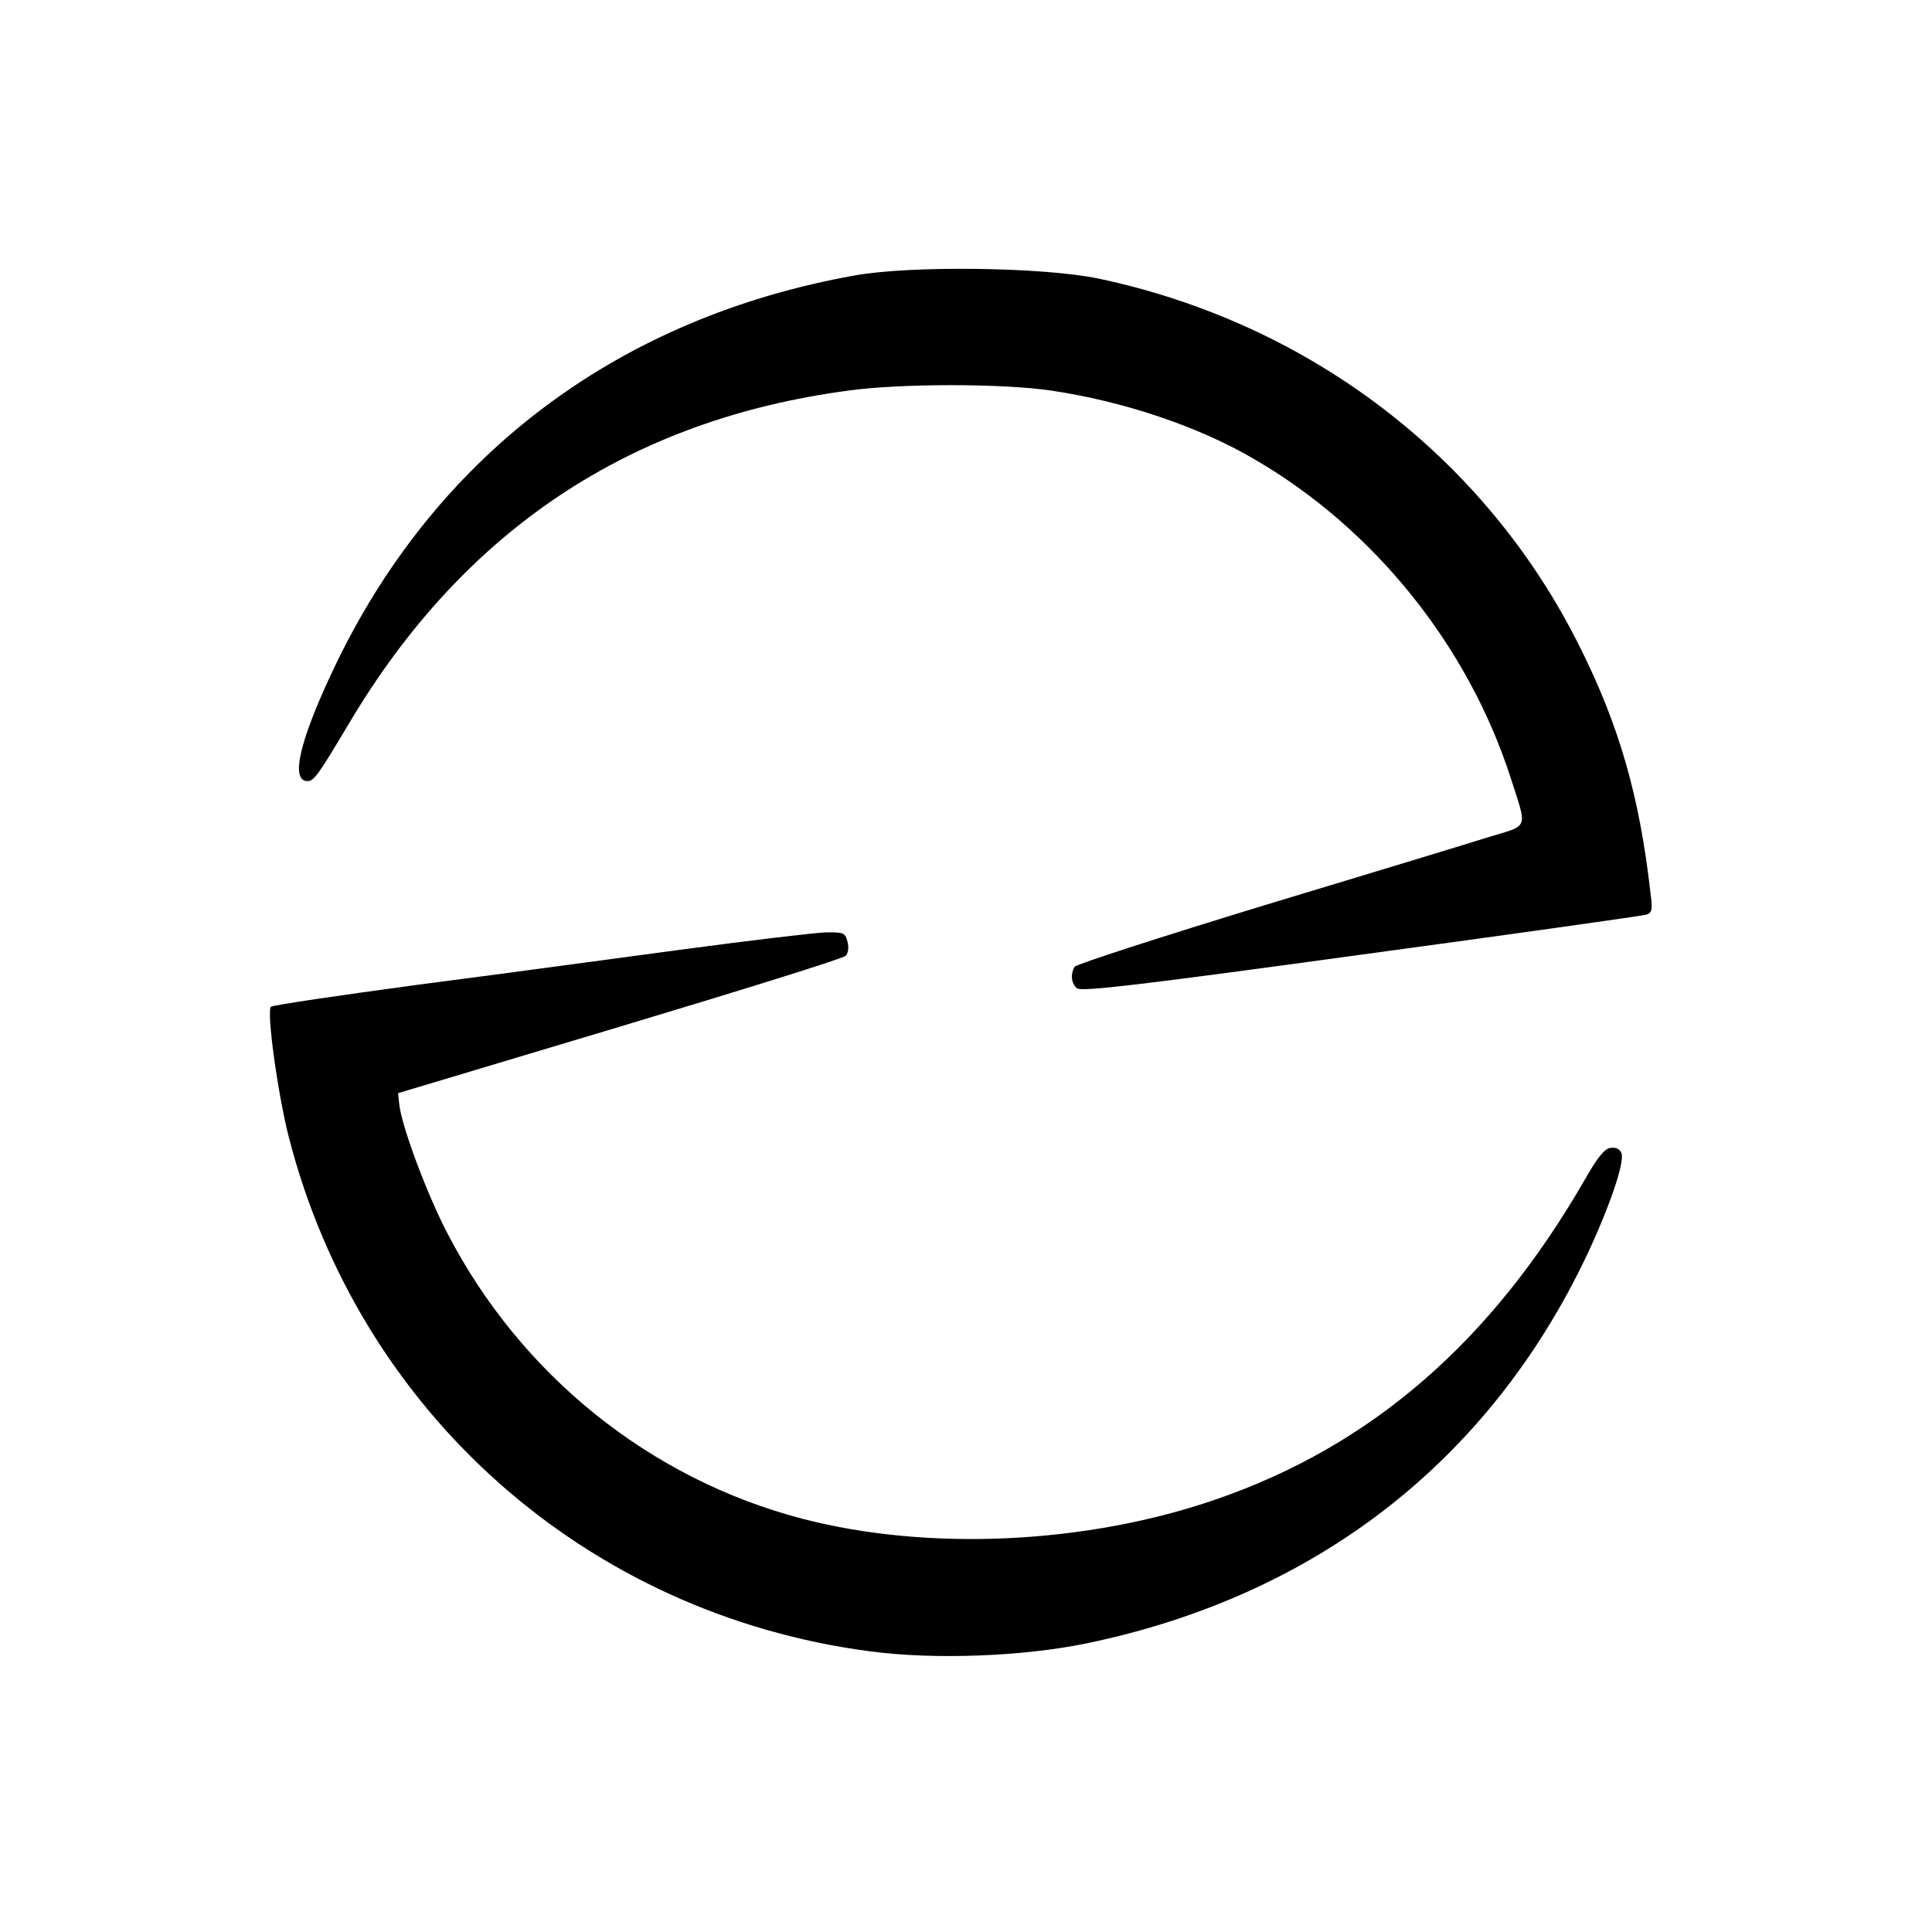 <?xml version="1.0" standalone="no"?>
<!DOCTYPE svg PUBLIC "-//W3C//DTD SVG 20010904//EN"
 "http://www.w3.org/TR/2001/REC-SVG-20010904/DTD/svg10.dtd">
<svg version="1.0" xmlns="http://www.w3.org/2000/svg"
 width="512pt" height="512pt" viewBox="0 0 512 512"
 preserveAspectRatio="xMidYMid meet">
<g transform="translate(0,512) scale(0.1,-0.1)"
fill="#000000" stroke="none">
<path d="M2265 4390 c-621 -111 -1100 -468 -1370 -1020 -99 -204 -128 -320
-80 -320 17 0 29 17 110 153 304 512 744 805 1324 882 138 19 408 19 536 0
191 -28 392 -95 541 -183 316 -184 564 -493 677 -842 45 -141 51 -125 -60
-159 -54 -17 -320 -98 -592 -180 -272 -83 -498 -156 -503 -163 -12 -20 -9 -44
6 -57 11 -10 177 10 753 89 406 55 746 103 756 106 15 5 17 13 11 57 -29 257
-83 444 -187 652 -249 502 -717 859 -1277 977 -145 30 -495 35 -645 8z"/>
<path d="M1810 2604 c-179 -24 -496 -67 -705 -94 -208 -28 -383 -54 -387 -58
-12 -12 18 -230 47 -344 187 -731 789 -1265 1539 -1364 171 -23 407 -14 576
21 607 126 1067 483 1326 1030 60 128 100 245 91 269 -4 11 -15 16 -29 14 -16
-2 -35 -26 -68 -84 -247 -429 -565 -705 -976 -847 -343 -119 -762 -139 -1097
-52 -403 105 -746 380 -941 756 -54 103 -122 285 -128 343 l-3 29 587 176
c323 97 593 181 599 188 7 6 9 23 5 37 -6 24 -10 26 -59 25 -28 -1 -198 -21
-377 -45z"/>
</g>
</svg>

